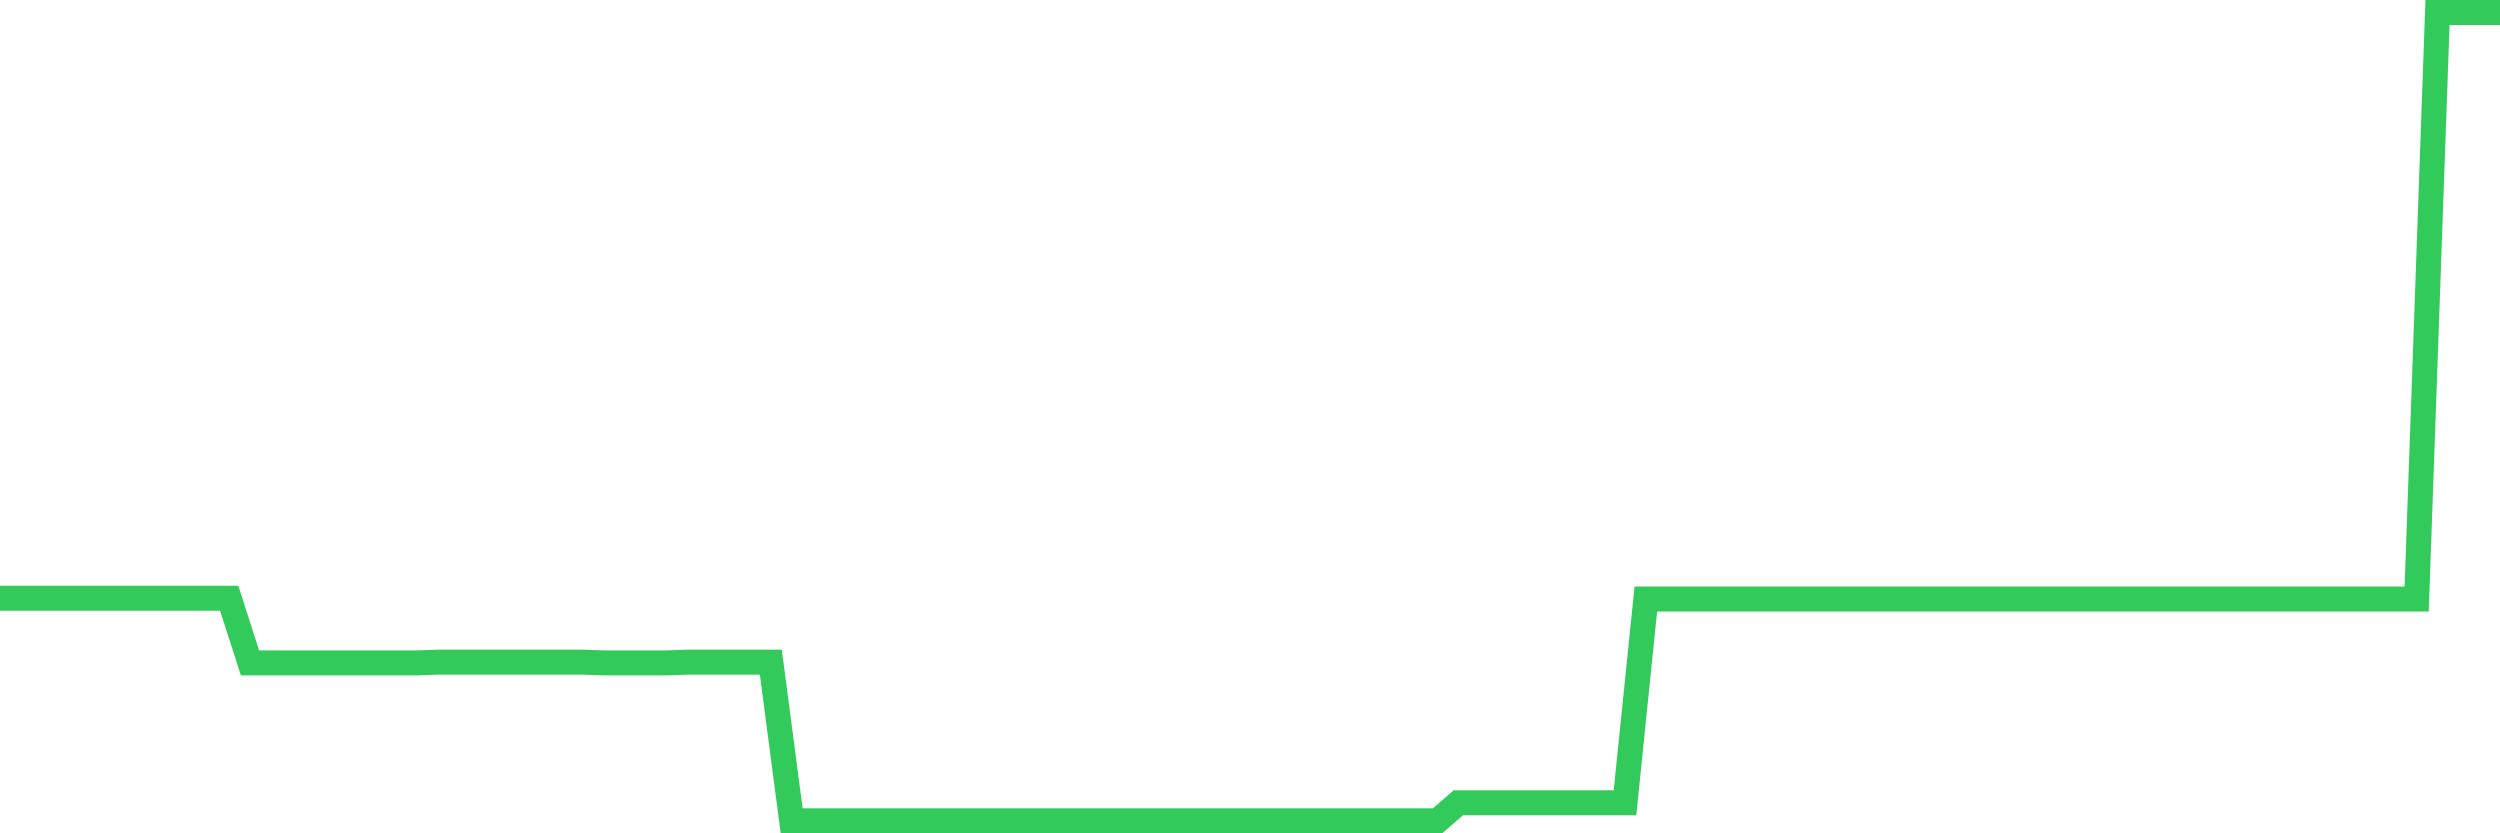 <svg
  xmlns="http://www.w3.org/2000/svg"
  xmlns:xlink="http://www.w3.org/1999/xlink"
  width="120"
  height="40"
  viewBox="0 0 120 40"
  preserveAspectRatio="none"
>
  <polyline
    points="0,28.716 1,28.716 2,28.716 3,28.716 4,28.716 5,28.716 6,28.716 7,28.716 8,28.716 9,28.716 10,28.716 11,28.716 12,31.82 13,31.82 14,31.82 15,31.82 16,31.82 17,31.82 18,31.82 19,31.82 20,31.82 21,31.784 22,31.784 23,31.784 24,31.784 25,31.784 26,31.784 27,31.784 28,31.784 29,31.82 30,31.82 31,31.82 32,31.82 33,31.784 34,31.784 35,31.784 36,31.784 37,31.784 38,39.4 39,39.4 40,39.4 41,39.4 42,39.4 43,39.4 44,39.4 45,39.4 46,39.4 47,39.4 48,39.4 49,39.4 50,39.4 51,39.4 52,39.4 53,39.4 54,39.4 55,39.4 56,39.4 57,39.4 58,39.4 59,39.4 60,39.4 61,39.4 62,39.4 63,39.4 64,39.4 65,39.4 66,39.4 67,39.4 68,39.4 69,39.4 70,38.534 71,38.534 72,38.534 73,38.534 74,38.534 75,38.534 76,38.534 77,38.534 78,38.534 79,28.753 80,28.753 81,28.753 82,28.753 83,28.753 84,28.753 85,28.753 86,28.753 87,28.753 88,28.753 89,28.753 90,28.753 91,28.753 92,28.753 93,28.753 94,28.753 95,28.753 96,28.753 97,28.753 98,28.753 99,28.753 100,28.753 101,28.753 102,28.753 103,28.753 104,28.753 105,28.753 106,28.753 107,28.753 108,28.753 109,28.753 110,28.753 111,28.753 112,28.753 113,28.753 114,28.753 115,28.753 116,28.753 117,0.6 118,0.6 119,0.6 120,0.6"
    fill="none"
    stroke="#32ca5b"
    stroke-width="1.2"
  >
  </polyline>
</svg>